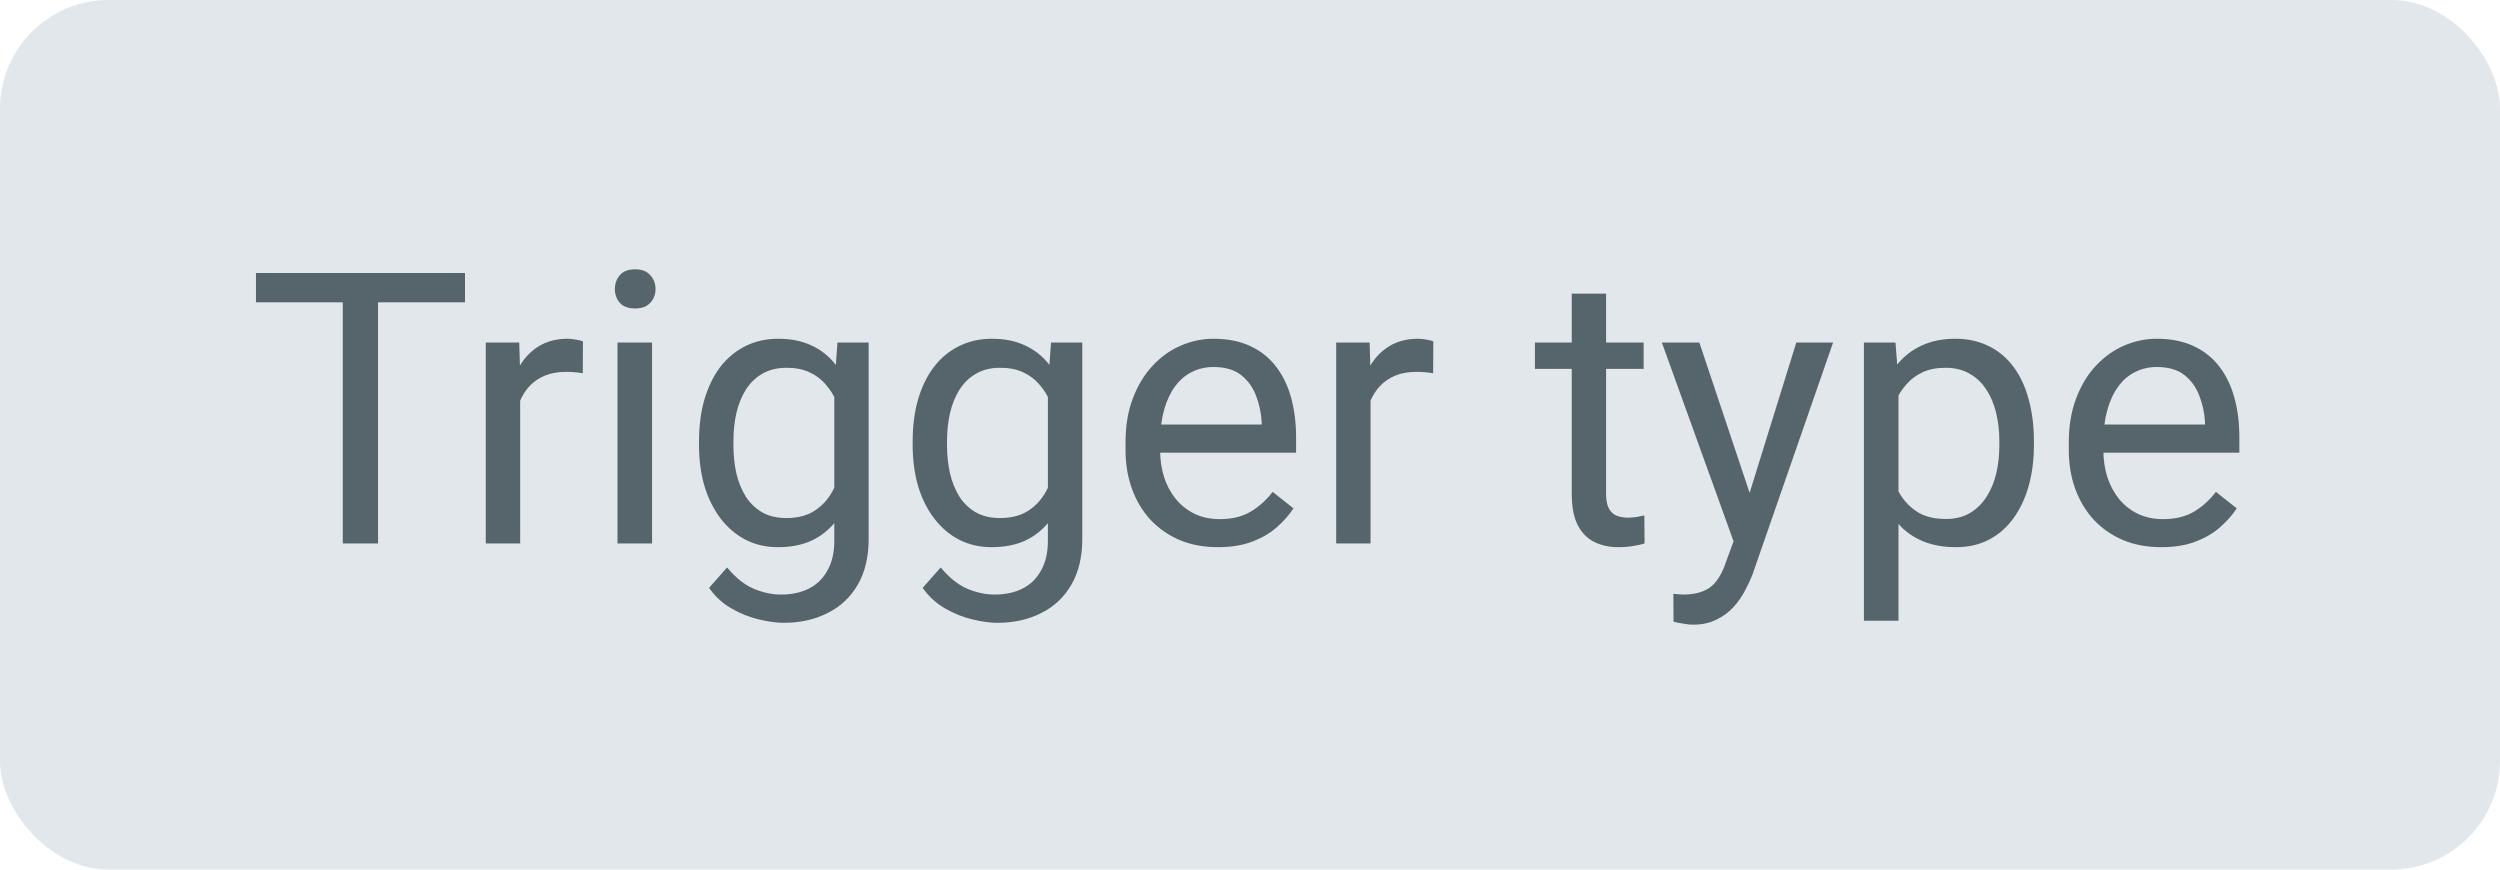 <svg width="46" height="16" viewBox="0 0 46 16" fill="none" xmlns="http://www.w3.org/2000/svg">
<rect width="46" height="16" rx="2" fill="#E2E7EB"/>
<path d="M6.956 5.023V10H6.307V5.023H6.956ZM8.556 5.023V5.563H4.71V5.023H8.556ZM9.571 6.883V10H8.938V6.302H9.554L9.571 6.883ZM10.726 6.281L10.723 6.869C10.67 6.858 10.62 6.851 10.572 6.849C10.527 6.844 10.474 6.842 10.415 6.842C10.269 6.842 10.14 6.865 10.029 6.91C9.917 6.956 9.823 7.02 9.745 7.102C9.668 7.184 9.606 7.282 9.561 7.396C9.517 7.507 9.489 7.63 9.475 7.765L9.297 7.867C9.297 7.644 9.319 7.434 9.362 7.238C9.408 7.042 9.477 6.869 9.571 6.719C9.664 6.566 9.783 6.448 9.926 6.363C10.072 6.277 10.245 6.233 10.446 6.233C10.491 6.233 10.544 6.239 10.603 6.25C10.662 6.26 10.703 6.27 10.726 6.281ZM11.998 6.302V10H11.362V6.302H11.998ZM11.314 5.321C11.314 5.218 11.345 5.132 11.406 5.061C11.47 4.99 11.563 4.955 11.687 4.955C11.807 4.955 11.9 4.99 11.963 5.061C12.03 5.132 12.062 5.218 12.062 5.321C12.062 5.419 12.03 5.503 11.963 5.574C11.9 5.642 11.807 5.676 11.687 5.676C11.563 5.676 11.47 5.642 11.406 5.574C11.345 5.503 11.314 5.419 11.314 5.321ZM15.409 6.302H15.983V9.921C15.983 10.247 15.917 10.525 15.785 10.755C15.652 10.986 15.468 11.16 15.231 11.278C14.996 11.399 14.725 11.46 14.418 11.46C14.29 11.46 14.139 11.439 13.966 11.398C13.795 11.359 13.627 11.292 13.46 11.196C13.296 11.103 13.159 10.976 13.047 10.817L13.378 10.441C13.533 10.628 13.695 10.758 13.864 10.831C14.035 10.903 14.203 10.94 14.37 10.94C14.57 10.94 14.743 10.902 14.889 10.827C15.035 10.752 15.148 10.64 15.227 10.492C15.31 10.346 15.351 10.166 15.351 9.952V7.115L15.409 6.302ZM12.862 8.192V8.12C12.862 7.838 12.895 7.581 12.961 7.351C13.03 7.119 13.127 6.919 13.252 6.753C13.38 6.587 13.533 6.459 13.713 6.37C13.893 6.279 14.096 6.233 14.322 6.233C14.554 6.233 14.757 6.274 14.93 6.356C15.106 6.436 15.254 6.554 15.374 6.708C15.498 6.861 15.594 7.046 15.665 7.262C15.736 7.479 15.785 7.724 15.812 7.997V8.312C15.787 8.583 15.738 8.826 15.665 9.043C15.594 9.259 15.498 9.444 15.374 9.597C15.254 9.749 15.106 9.867 14.93 9.949C14.755 10.028 14.55 10.068 14.315 10.068C14.094 10.068 13.893 10.022 13.713 9.928C13.536 9.835 13.383 9.704 13.255 9.535C13.128 9.367 13.03 9.168 12.961 8.94C12.895 8.71 12.862 8.461 12.862 8.192ZM13.495 8.12V8.192C13.495 8.376 13.513 8.55 13.549 8.711C13.588 8.873 13.646 9.016 13.724 9.139C13.803 9.262 13.905 9.359 14.028 9.429C14.151 9.498 14.298 9.532 14.469 9.532C14.678 9.532 14.852 9.487 14.988 9.398C15.125 9.31 15.233 9.192 15.313 9.046C15.395 8.901 15.459 8.742 15.504 8.571V7.748C15.479 7.622 15.441 7.501 15.388 7.385C15.338 7.267 15.272 7.162 15.19 7.071C15.11 6.977 15.011 6.903 14.893 6.849C14.774 6.794 14.635 6.767 14.476 6.767C14.302 6.767 14.153 6.803 14.028 6.876C13.905 6.947 13.803 7.045 13.724 7.17C13.646 7.293 13.588 7.437 13.549 7.601C13.513 7.762 13.495 7.936 13.495 8.12ZM19.339 6.302H19.914V9.921C19.914 10.247 19.848 10.525 19.715 10.755C19.583 10.986 19.399 11.16 19.162 11.278C18.927 11.399 18.656 11.46 18.348 11.46C18.221 11.46 18.07 11.439 17.897 11.398C17.726 11.359 17.558 11.292 17.391 11.196C17.227 11.103 17.089 10.976 16.977 10.817L17.309 10.441C17.464 10.628 17.626 10.758 17.794 10.831C17.965 10.903 18.134 10.94 18.3 10.94C18.501 10.94 18.674 10.902 18.82 10.827C18.966 10.752 19.078 10.64 19.158 10.492C19.24 10.346 19.281 10.166 19.281 9.952V7.115L19.339 6.302ZM16.793 8.192V8.12C16.793 7.838 16.826 7.581 16.892 7.351C16.96 7.119 17.057 6.919 17.183 6.753C17.31 6.587 17.464 6.459 17.644 6.37C17.824 6.279 18.027 6.233 18.252 6.233C18.485 6.233 18.688 6.274 18.861 6.356C19.036 6.436 19.184 6.554 19.305 6.708C19.428 6.861 19.525 7.046 19.596 7.262C19.666 7.479 19.715 7.724 19.743 7.997V8.312C19.718 8.583 19.669 8.826 19.596 9.043C19.525 9.259 19.428 9.444 19.305 9.597C19.184 9.749 19.036 9.867 18.861 9.949C18.685 10.028 18.48 10.068 18.246 10.068C18.025 10.068 17.824 10.022 17.644 9.928C17.466 9.835 17.314 9.704 17.186 9.535C17.058 9.367 16.96 9.168 16.892 8.94C16.826 8.71 16.793 8.461 16.793 8.192ZM17.425 8.12V8.192C17.425 8.376 17.444 8.55 17.48 8.711C17.519 8.873 17.577 9.016 17.654 9.139C17.734 9.262 17.835 9.359 17.959 9.429C18.081 9.498 18.229 9.532 18.399 9.532C18.609 9.532 18.782 9.487 18.919 9.398C19.056 9.31 19.164 9.192 19.244 9.046C19.326 8.901 19.39 8.742 19.435 8.571V7.748C19.41 7.622 19.371 7.501 19.319 7.385C19.269 7.267 19.203 7.162 19.121 7.071C19.041 6.977 18.942 6.903 18.823 6.849C18.705 6.794 18.566 6.767 18.406 6.767C18.233 6.767 18.084 6.803 17.959 6.876C17.835 6.947 17.734 7.045 17.654 7.17C17.577 7.293 17.519 7.437 17.48 7.601C17.444 7.762 17.425 7.936 17.425 8.12ZM22.409 10.068C22.151 10.068 21.918 10.025 21.708 9.938C21.501 9.85 21.322 9.725 21.171 9.566C21.023 9.406 20.909 9.217 20.83 8.999C20.75 8.78 20.71 8.541 20.71 8.281V8.137C20.71 7.836 20.754 7.569 20.843 7.334C20.932 7.097 21.053 6.896 21.206 6.732C21.358 6.568 21.531 6.444 21.725 6.36C21.919 6.276 22.119 6.233 22.327 6.233C22.591 6.233 22.819 6.279 23.01 6.37C23.204 6.461 23.362 6.589 23.485 6.753C23.608 6.915 23.7 7.106 23.759 7.327C23.818 7.546 23.848 7.785 23.848 8.045V8.329H21.086V7.812H23.215V7.765C23.206 7.601 23.172 7.441 23.113 7.286C23.056 7.131 22.965 7.004 22.839 6.903C22.714 6.803 22.543 6.753 22.327 6.753C22.183 6.753 22.051 6.784 21.93 6.845C21.809 6.904 21.706 6.993 21.619 7.112C21.533 7.23 21.465 7.375 21.418 7.546C21.37 7.717 21.346 7.914 21.346 8.137V8.281C21.346 8.456 21.37 8.621 21.418 8.776C21.468 8.929 21.539 9.063 21.633 9.18C21.729 9.296 21.844 9.387 21.978 9.453C22.115 9.519 22.27 9.552 22.443 9.552C22.666 9.552 22.855 9.507 23.01 9.416C23.165 9.324 23.301 9.202 23.417 9.05L23.8 9.354C23.72 9.475 23.619 9.59 23.496 9.699C23.373 9.809 23.221 9.897 23.041 9.966C22.863 10.034 22.652 10.068 22.409 10.068ZM25.218 6.883V10H24.586V6.302H25.201L25.218 6.883ZM26.373 6.281L26.37 6.869C26.318 6.858 26.268 6.851 26.22 6.849C26.174 6.844 26.122 6.842 26.062 6.842C25.917 6.842 25.788 6.865 25.676 6.91C25.565 6.956 25.47 7.02 25.393 7.102C25.315 7.184 25.254 7.282 25.208 7.396C25.165 7.507 25.136 7.63 25.123 7.765L24.945 7.867C24.945 7.644 24.966 7.434 25.01 7.238C25.055 7.042 25.125 6.869 25.218 6.719C25.312 6.566 25.43 6.448 25.574 6.363C25.72 6.277 25.893 6.233 26.093 6.233C26.139 6.233 26.191 6.239 26.25 6.25C26.31 6.26 26.351 6.27 26.373 6.281ZM30.243 6.302V6.787H28.243V6.302H30.243ZM28.92 5.403H29.552V9.084C29.552 9.209 29.572 9.304 29.61 9.368C29.649 9.431 29.699 9.474 29.761 9.494C29.822 9.515 29.888 9.525 29.959 9.525C30.011 9.525 30.066 9.52 30.123 9.511C30.182 9.5 30.227 9.491 30.256 9.484L30.26 10C30.21 10.016 30.144 10.031 30.061 10.044C29.982 10.06 29.885 10.068 29.771 10.068C29.616 10.068 29.474 10.038 29.344 9.976C29.214 9.915 29.11 9.812 29.033 9.668C28.957 9.523 28.92 9.327 28.92 9.081V5.403ZM32.023 9.617L33.052 6.302H33.729L32.246 10.571C32.211 10.662 32.166 10.76 32.109 10.865C32.054 10.972 31.984 11.073 31.897 11.169C31.81 11.265 31.706 11.342 31.582 11.401C31.462 11.463 31.317 11.494 31.148 11.494C31.098 11.494 31.035 11.487 30.957 11.473C30.88 11.46 30.825 11.448 30.793 11.439L30.79 10.926C30.808 10.928 30.836 10.931 30.875 10.933C30.916 10.938 30.945 10.94 30.96 10.94C31.104 10.94 31.226 10.921 31.326 10.882C31.426 10.845 31.511 10.783 31.579 10.694C31.65 10.607 31.71 10.488 31.76 10.335L32.023 9.617ZM31.268 6.302L32.228 9.173L32.393 9.839L31.938 10.072L30.578 6.302H31.268ZM34.932 7.013V11.422H34.296V6.302H34.877L34.932 7.013ZM37.424 8.12V8.192C37.424 8.461 37.392 8.71 37.328 8.94C37.264 9.168 37.171 9.367 37.048 9.535C36.927 9.704 36.778 9.835 36.6 9.928C36.422 10.022 36.218 10.068 35.988 10.068C35.754 10.068 35.546 10.03 35.366 9.952C35.186 9.875 35.033 9.762 34.908 9.614C34.783 9.466 34.683 9.288 34.607 9.081C34.535 8.873 34.484 8.64 34.457 8.38V7.997C34.484 7.724 34.536 7.479 34.611 7.262C34.686 7.046 34.785 6.861 34.908 6.708C35.033 6.554 35.185 6.436 35.363 6.356C35.541 6.274 35.746 6.233 35.978 6.233C36.21 6.233 36.417 6.279 36.597 6.37C36.777 6.459 36.928 6.587 37.051 6.753C37.174 6.919 37.267 7.119 37.328 7.351C37.392 7.581 37.424 7.838 37.424 8.12ZM36.788 8.192V8.12C36.788 7.936 36.769 7.762 36.73 7.601C36.691 7.437 36.631 7.293 36.549 7.17C36.469 7.045 36.367 6.947 36.241 6.876C36.116 6.803 35.967 6.767 35.794 6.767C35.634 6.767 35.495 6.794 35.377 6.849C35.26 6.903 35.161 6.977 35.079 7.071C34.997 7.162 34.93 7.267 34.877 7.385C34.827 7.501 34.79 7.622 34.765 7.748V8.633C34.81 8.792 34.874 8.943 34.956 9.084C35.038 9.223 35.148 9.336 35.284 9.422C35.421 9.507 35.593 9.549 35.8 9.549C35.971 9.549 36.118 9.514 36.241 9.443C36.367 9.37 36.469 9.271 36.549 9.146C36.631 9.02 36.691 8.877 36.73 8.715C36.769 8.551 36.788 8.376 36.788 8.192ZM39.765 10.068C39.508 10.068 39.274 10.025 39.065 9.938C38.857 9.85 38.678 9.725 38.528 9.566C38.38 9.406 38.266 9.217 38.186 8.999C38.106 8.78 38.066 8.541 38.066 8.281V8.137C38.066 7.836 38.111 7.569 38.2 7.334C38.289 7.097 38.409 6.896 38.562 6.732C38.715 6.568 38.888 6.444 39.081 6.36C39.275 6.276 39.476 6.233 39.683 6.233C39.947 6.233 40.175 6.279 40.367 6.37C40.56 6.461 40.719 6.589 40.842 6.753C40.965 6.915 41.056 7.106 41.115 7.327C41.175 7.546 41.204 7.785 41.204 8.045V8.329H38.442V7.812H40.572V7.765C40.563 7.601 40.529 7.441 40.469 7.286C40.412 7.131 40.321 7.004 40.196 6.903C40.071 6.803 39.9 6.753 39.683 6.753C39.54 6.753 39.407 6.784 39.287 6.845C39.166 6.904 39.062 6.993 38.976 7.112C38.889 7.23 38.822 7.375 38.774 7.546C38.726 7.717 38.702 7.914 38.702 8.137V8.281C38.702 8.456 38.726 8.621 38.774 8.776C38.824 8.929 38.896 9.063 38.989 9.18C39.085 9.296 39.2 9.387 39.334 9.453C39.471 9.519 39.626 9.552 39.799 9.552C40.023 9.552 40.212 9.507 40.367 9.416C40.522 9.324 40.657 9.202 40.773 9.05L41.156 9.354C41.077 9.475 40.975 9.59 40.852 9.699C40.729 9.809 40.578 9.897 40.398 9.966C40.22 10.034 40.009 10.068 39.765 10.068Z" fill="#56646C"/>
</svg>
